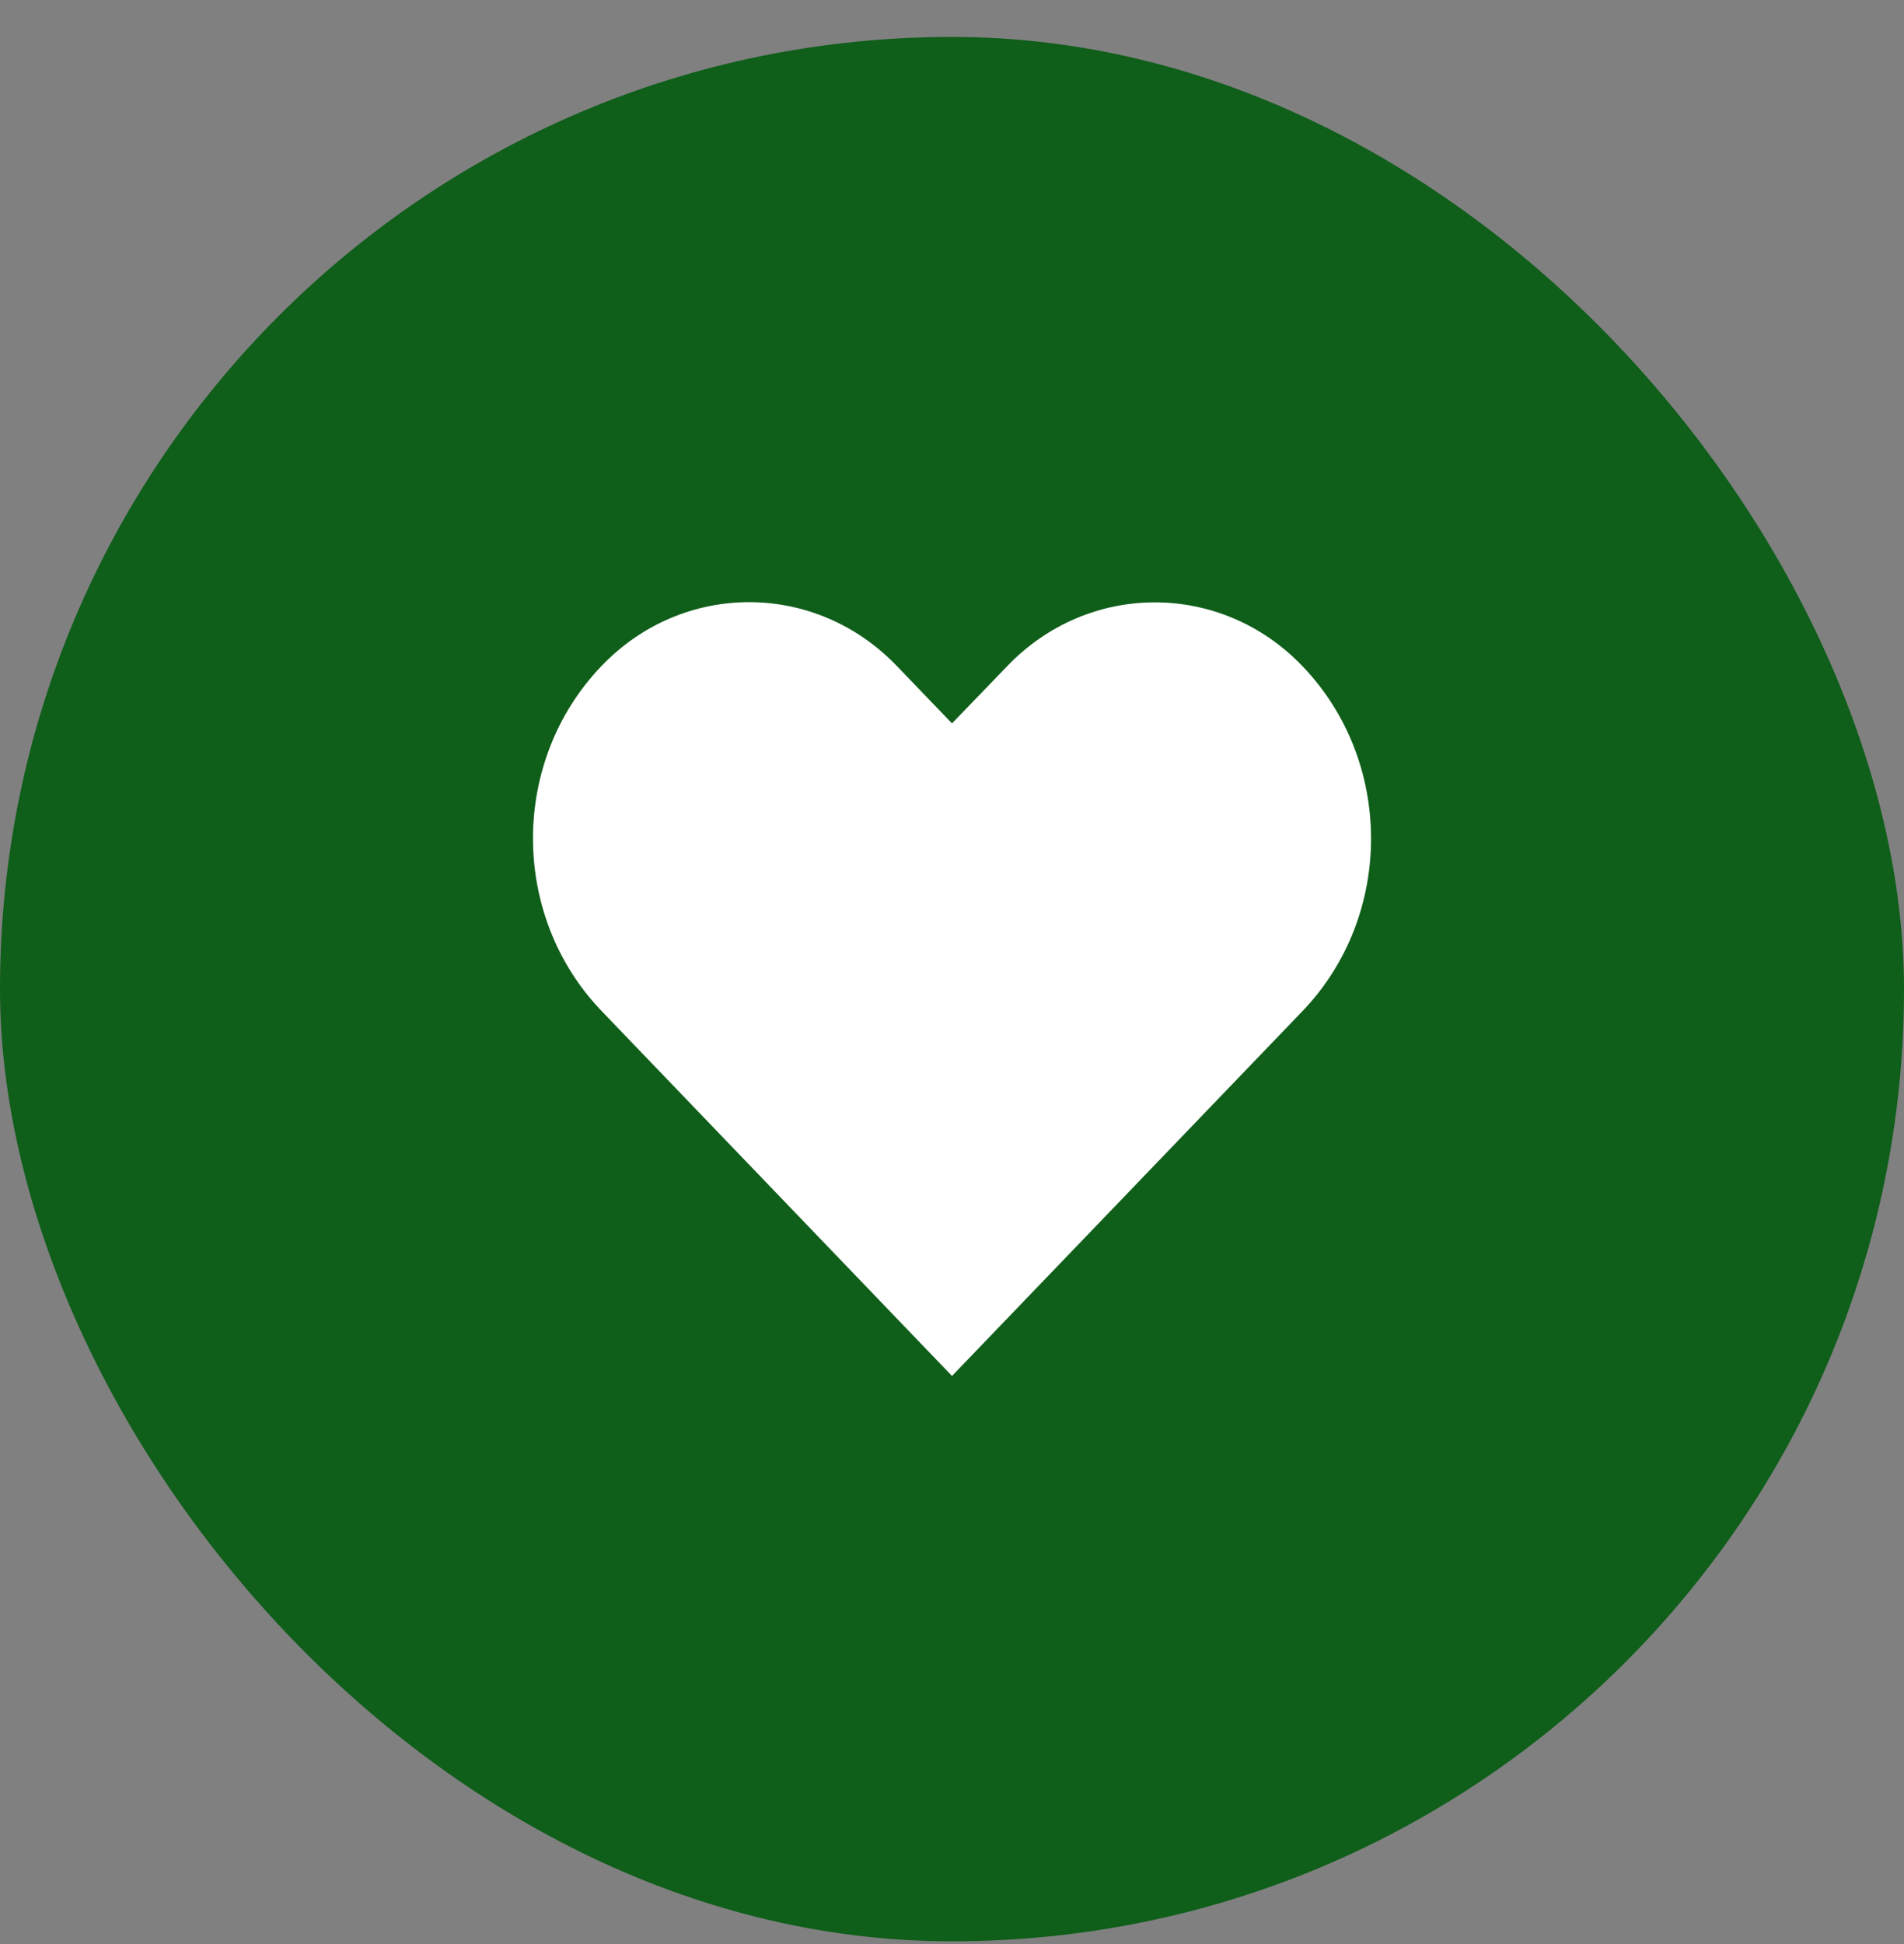 <svg width="48" height="49" viewBox="0 0 48 49" fill="none" xmlns="http://www.w3.org/2000/svg">
<rect x="0" y="0" width="48" height="49" fill="#808080" stroke="none"/>
<rect y="0.931" width="48" height="48" rx="24" fill="#0F5E1A"/>
<path d="M32.831 16.786C30.779 14.648 27.448 14.648 25.396 16.786L24 18.233L22.604 16.781C20.547 14.643 17.221 14.643 15.169 16.781C12.859 19.183 12.859 23.083 15.169 25.485L24 34.681L32.831 25.49C35.142 23.088 35.142 19.188 32.831 16.786Z" fill="white"/>
</svg>
